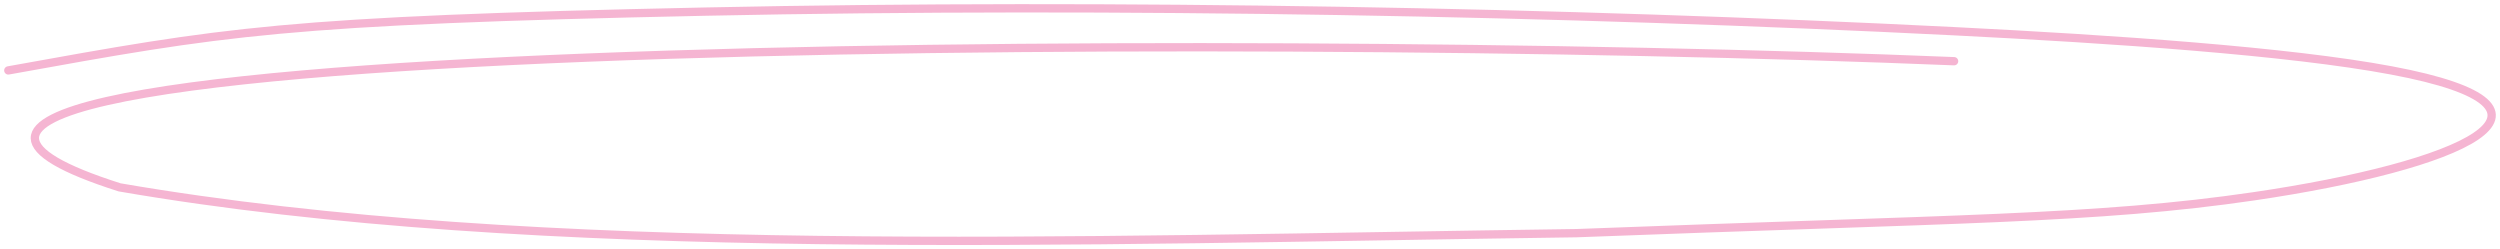 <?xml version="1.0" encoding="UTF-8"?> <svg xmlns="http://www.w3.org/2000/svg" width="301" height="30" viewBox="0 0 301 30" fill="none"><path d="M235.273 7.37C146.891 3.758 -41.562 4.763 14.398 22.557C65.013 31.286 129.484 28.893 189.818 28.072C235.273 26.327 252.401 26.419 271.388 23.63C296.143 19.994 312.309 13.056 287.937 8.479C275.565 6.156 254.49 4.722 235.273 3.758C188.641 1.418 134.342 0.363 84.987 1.397C33.88 2.467 27.186 3.758 1 8.479" stroke="#F5B5D2" stroke-linecap="round"></path></svg> 